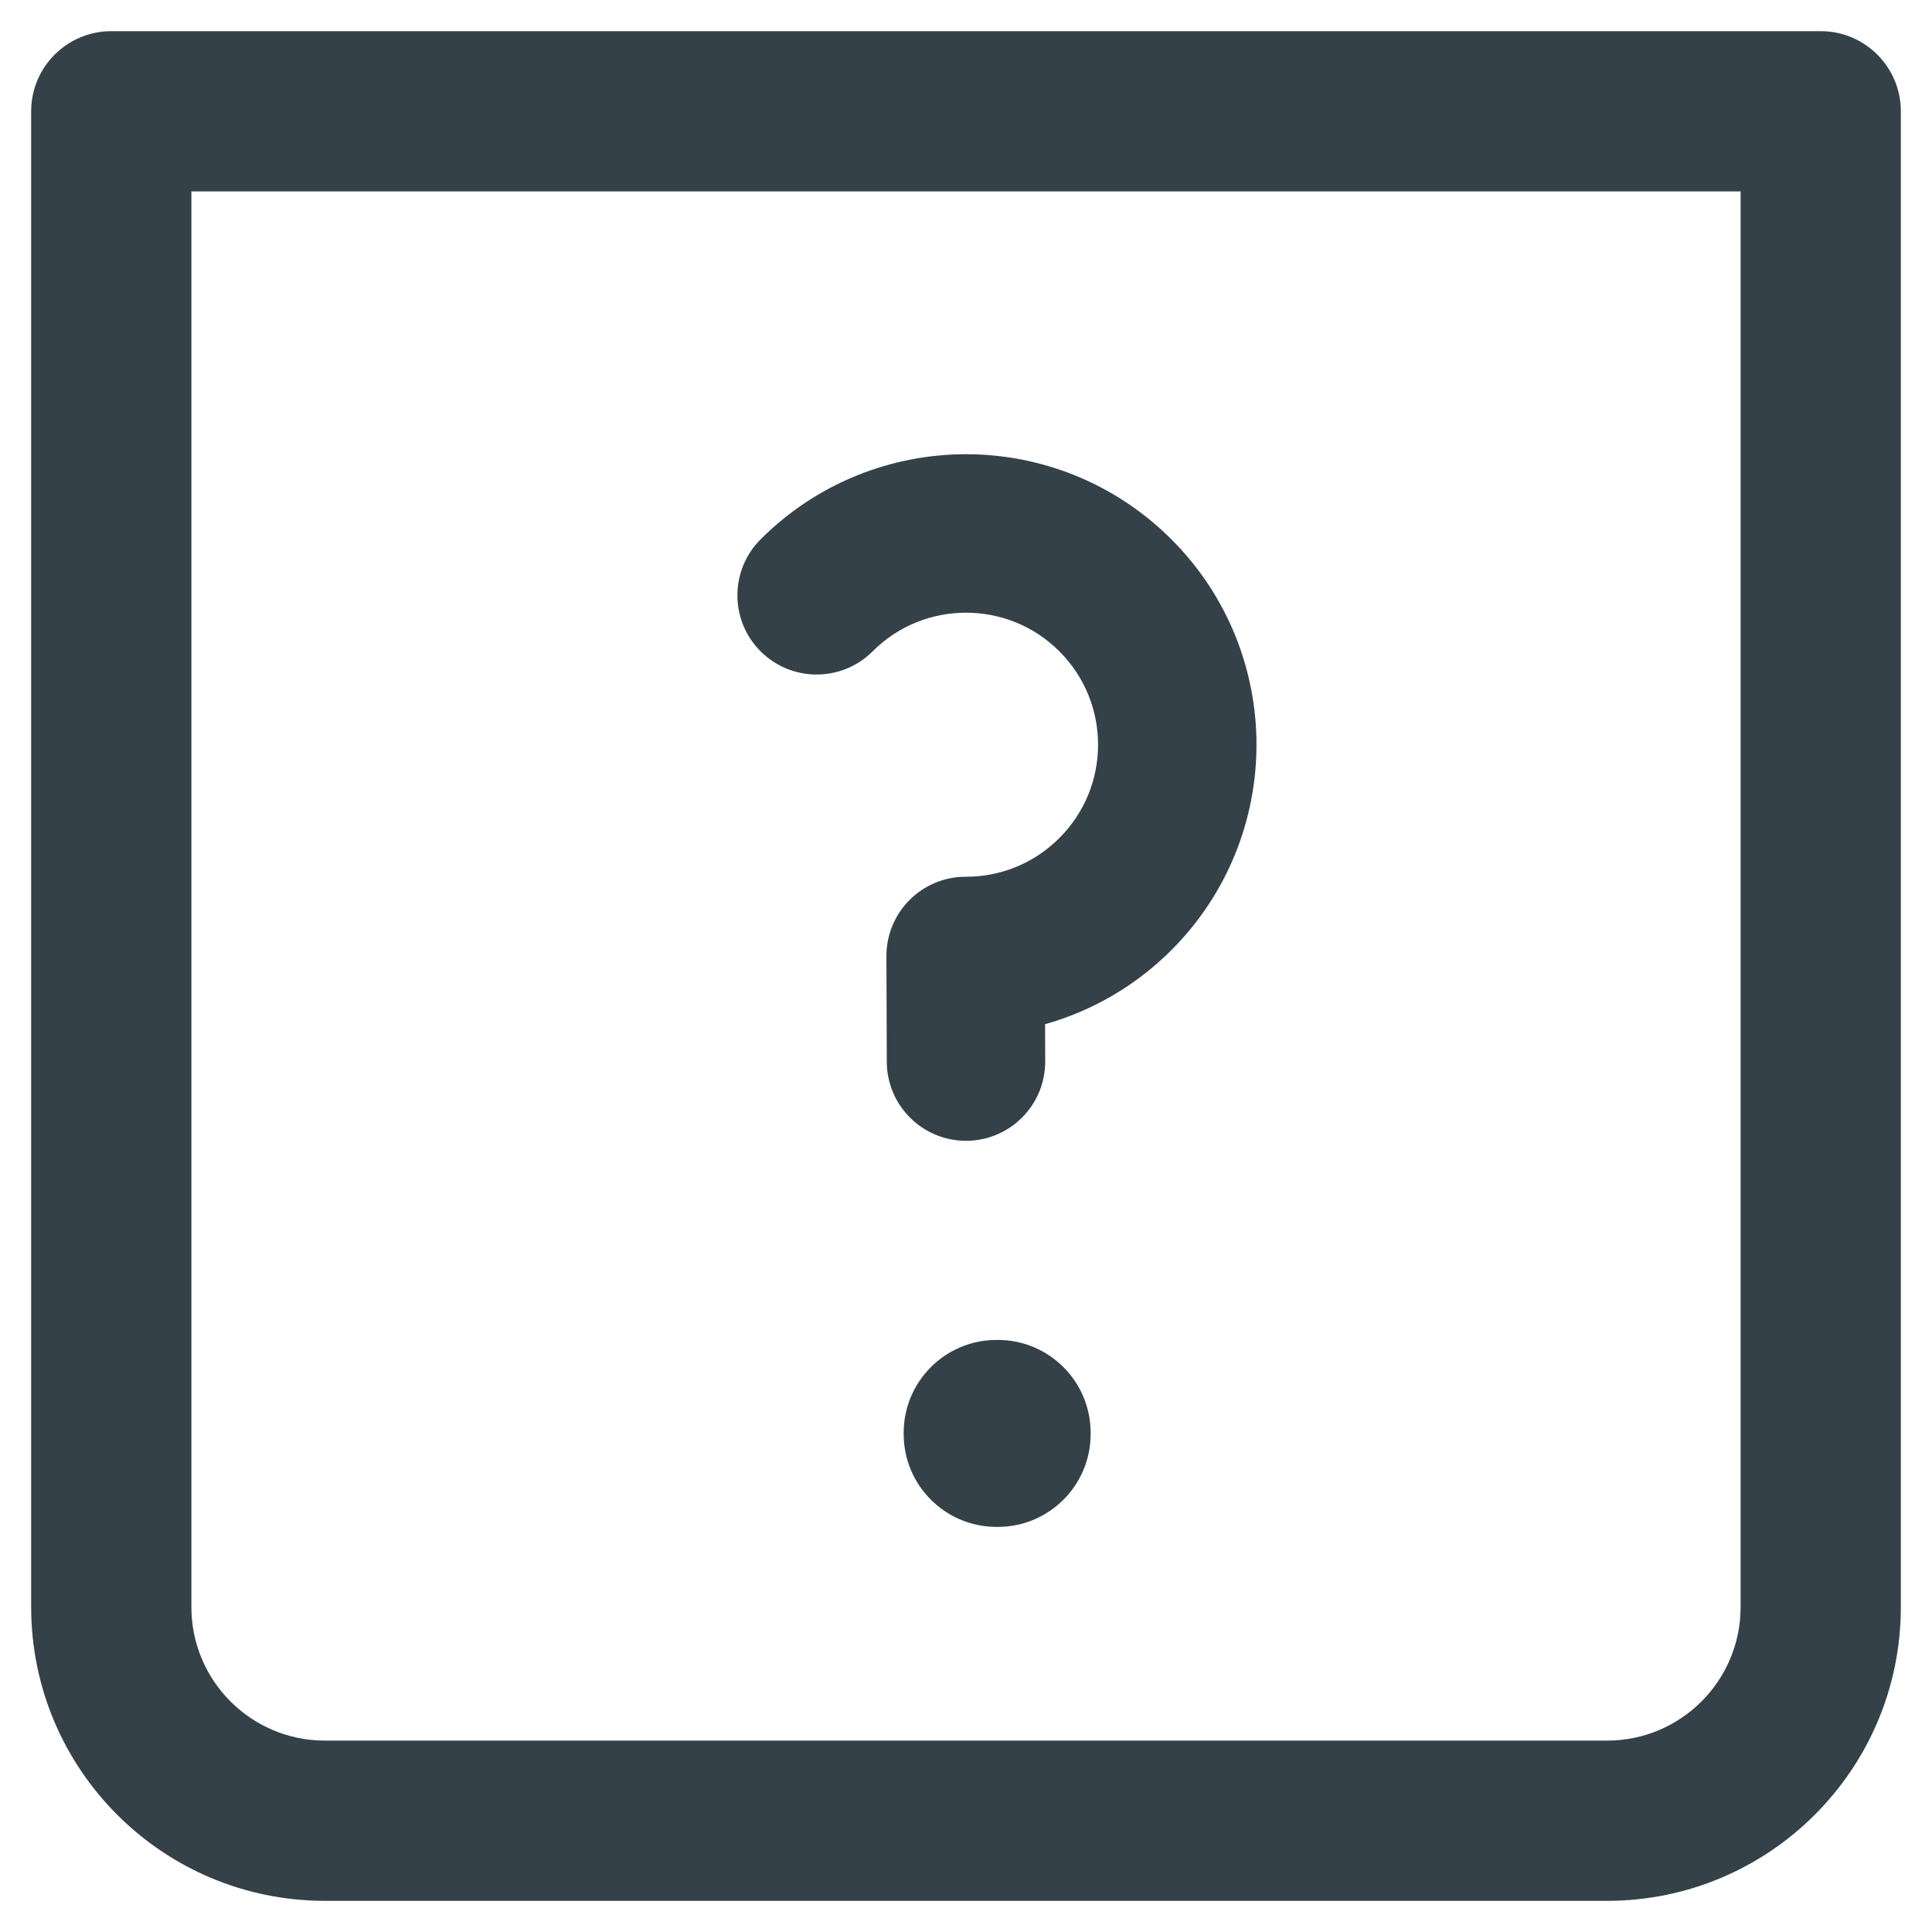 <?xml version="1.0" encoding="UTF-8"?><svg width="31" height="31" viewBox="0 0 31 31" fill="none" xmlns="http://www.w3.org/2000/svg">
<path fill-rule="evenodd" clip-rule="evenodd" d="M0.5 1.786C0.5 1.076 1.076 0.5 1.786 0.5H29.214C29.924 0.5 30.5 1.076 30.5 1.786V25.786C30.5 28.389 28.389 30.5 25.786 30.5H5.214C2.611 30.5 0.5 28.389 0.5 25.786V1.786ZM3.071 3.071V25.786C3.071 26.969 4.031 27.929 5.214 27.929H25.786C26.969 27.929 27.929 26.969 27.929 25.786V3.071H3.071Z" fill="#354149"/>
<path fill-rule="evenodd" clip-rule="evenodd" d="M14.5 22.99C14.5 22.167 15.167 21.5 15.99 21.5H16.01C16.833 21.5 17.5 22.167 17.5 22.99V23.01C17.5 23.833 16.833 24.5 16.01 24.5H15.99C15.167 24.5 14.5 23.833 14.5 23.01V22.99Z" fill="#354149"/>
<path fill-rule="evenodd" clip-rule="evenodd" d="M16.998 10.451C16.583 10.036 16.042 9.83 15.496 9.831C14.953 9.832 14.415 10.038 14.002 10.451C13.506 10.947 12.701 10.947 12.204 10.451C11.708 9.955 11.708 9.15 12.204 8.654C13.112 7.746 14.304 7.291 15.492 7.288C16.685 7.286 17.884 7.742 18.796 8.654C19.705 9.563 20.161 10.758 20.161 11.949C20.161 13.14 19.705 14.335 18.796 15.245C18.212 15.828 17.511 16.225 16.769 16.434L16.771 17.029C16.774 17.731 16.206 18.302 15.505 18.305C14.803 18.307 14.231 17.74 14.229 17.038L14.223 15.343C14.222 15.005 14.355 14.68 14.594 14.441C14.833 14.201 15.158 14.067 15.496 14.068C16.042 14.069 16.583 13.862 16.998 13.447C17.412 13.033 17.619 12.493 17.619 11.949C17.619 11.405 17.412 10.865 16.998 10.451Z" fill="#354149"/>
</svg>
